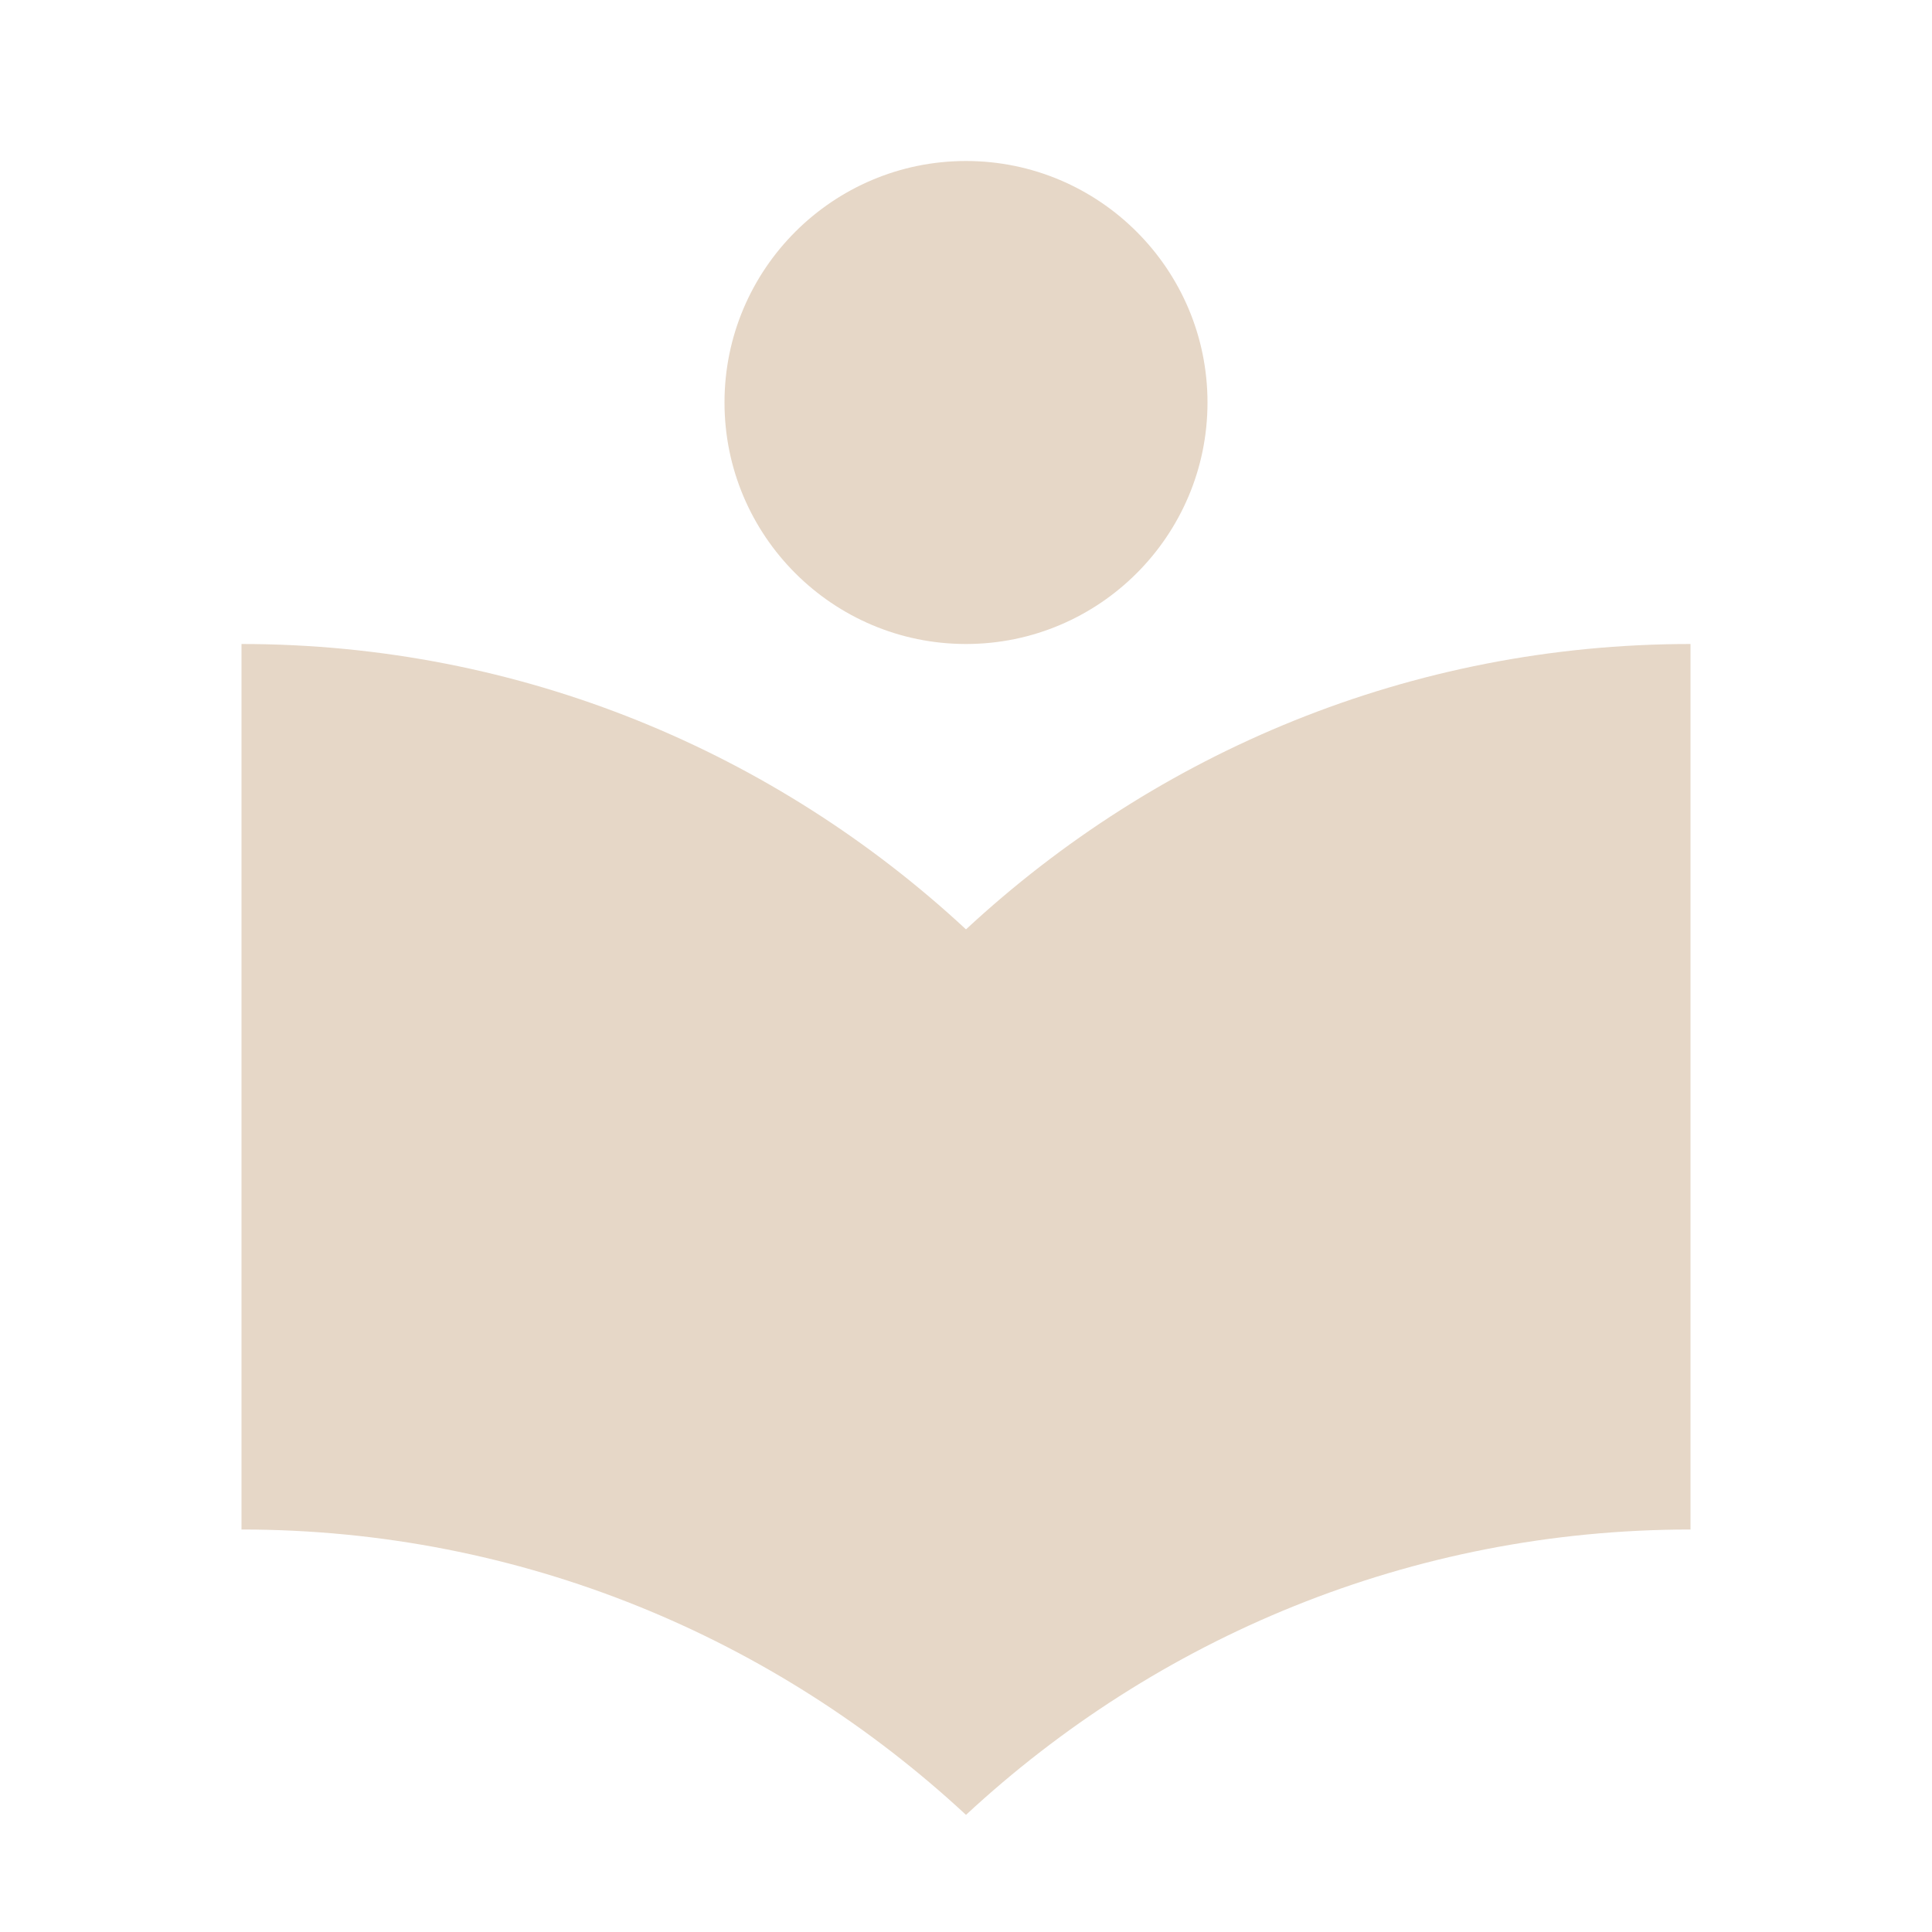 <?xml version="1.0" encoding="UTF-8"?> <svg xmlns="http://www.w3.org/2000/svg" width="48" height="48" viewBox="0 0 48 48" fill="none"><g clip-path="url(#clip0_101_196)"><path d="M24 23.09C19.27 18.7 12.96 16 6 16V38C12.96 38 19.27 40.7 24 45.09C28.73 40.7 35.04 38 42 38V16C35.04 16 28.73 18.7 24 23.09ZM24 16C27.31 16 30 13.31 30 10C30 6.69 27.31 4 24 4C20.69 4 18 6.69 18 10C18 13.31 20.69 16 24 16Z" fill="#E6D7C7"></path></g><defs><clipPath id="clip0_101_196"><rect width="48" height="48" fill="white"></rect></clipPath></defs></svg> 